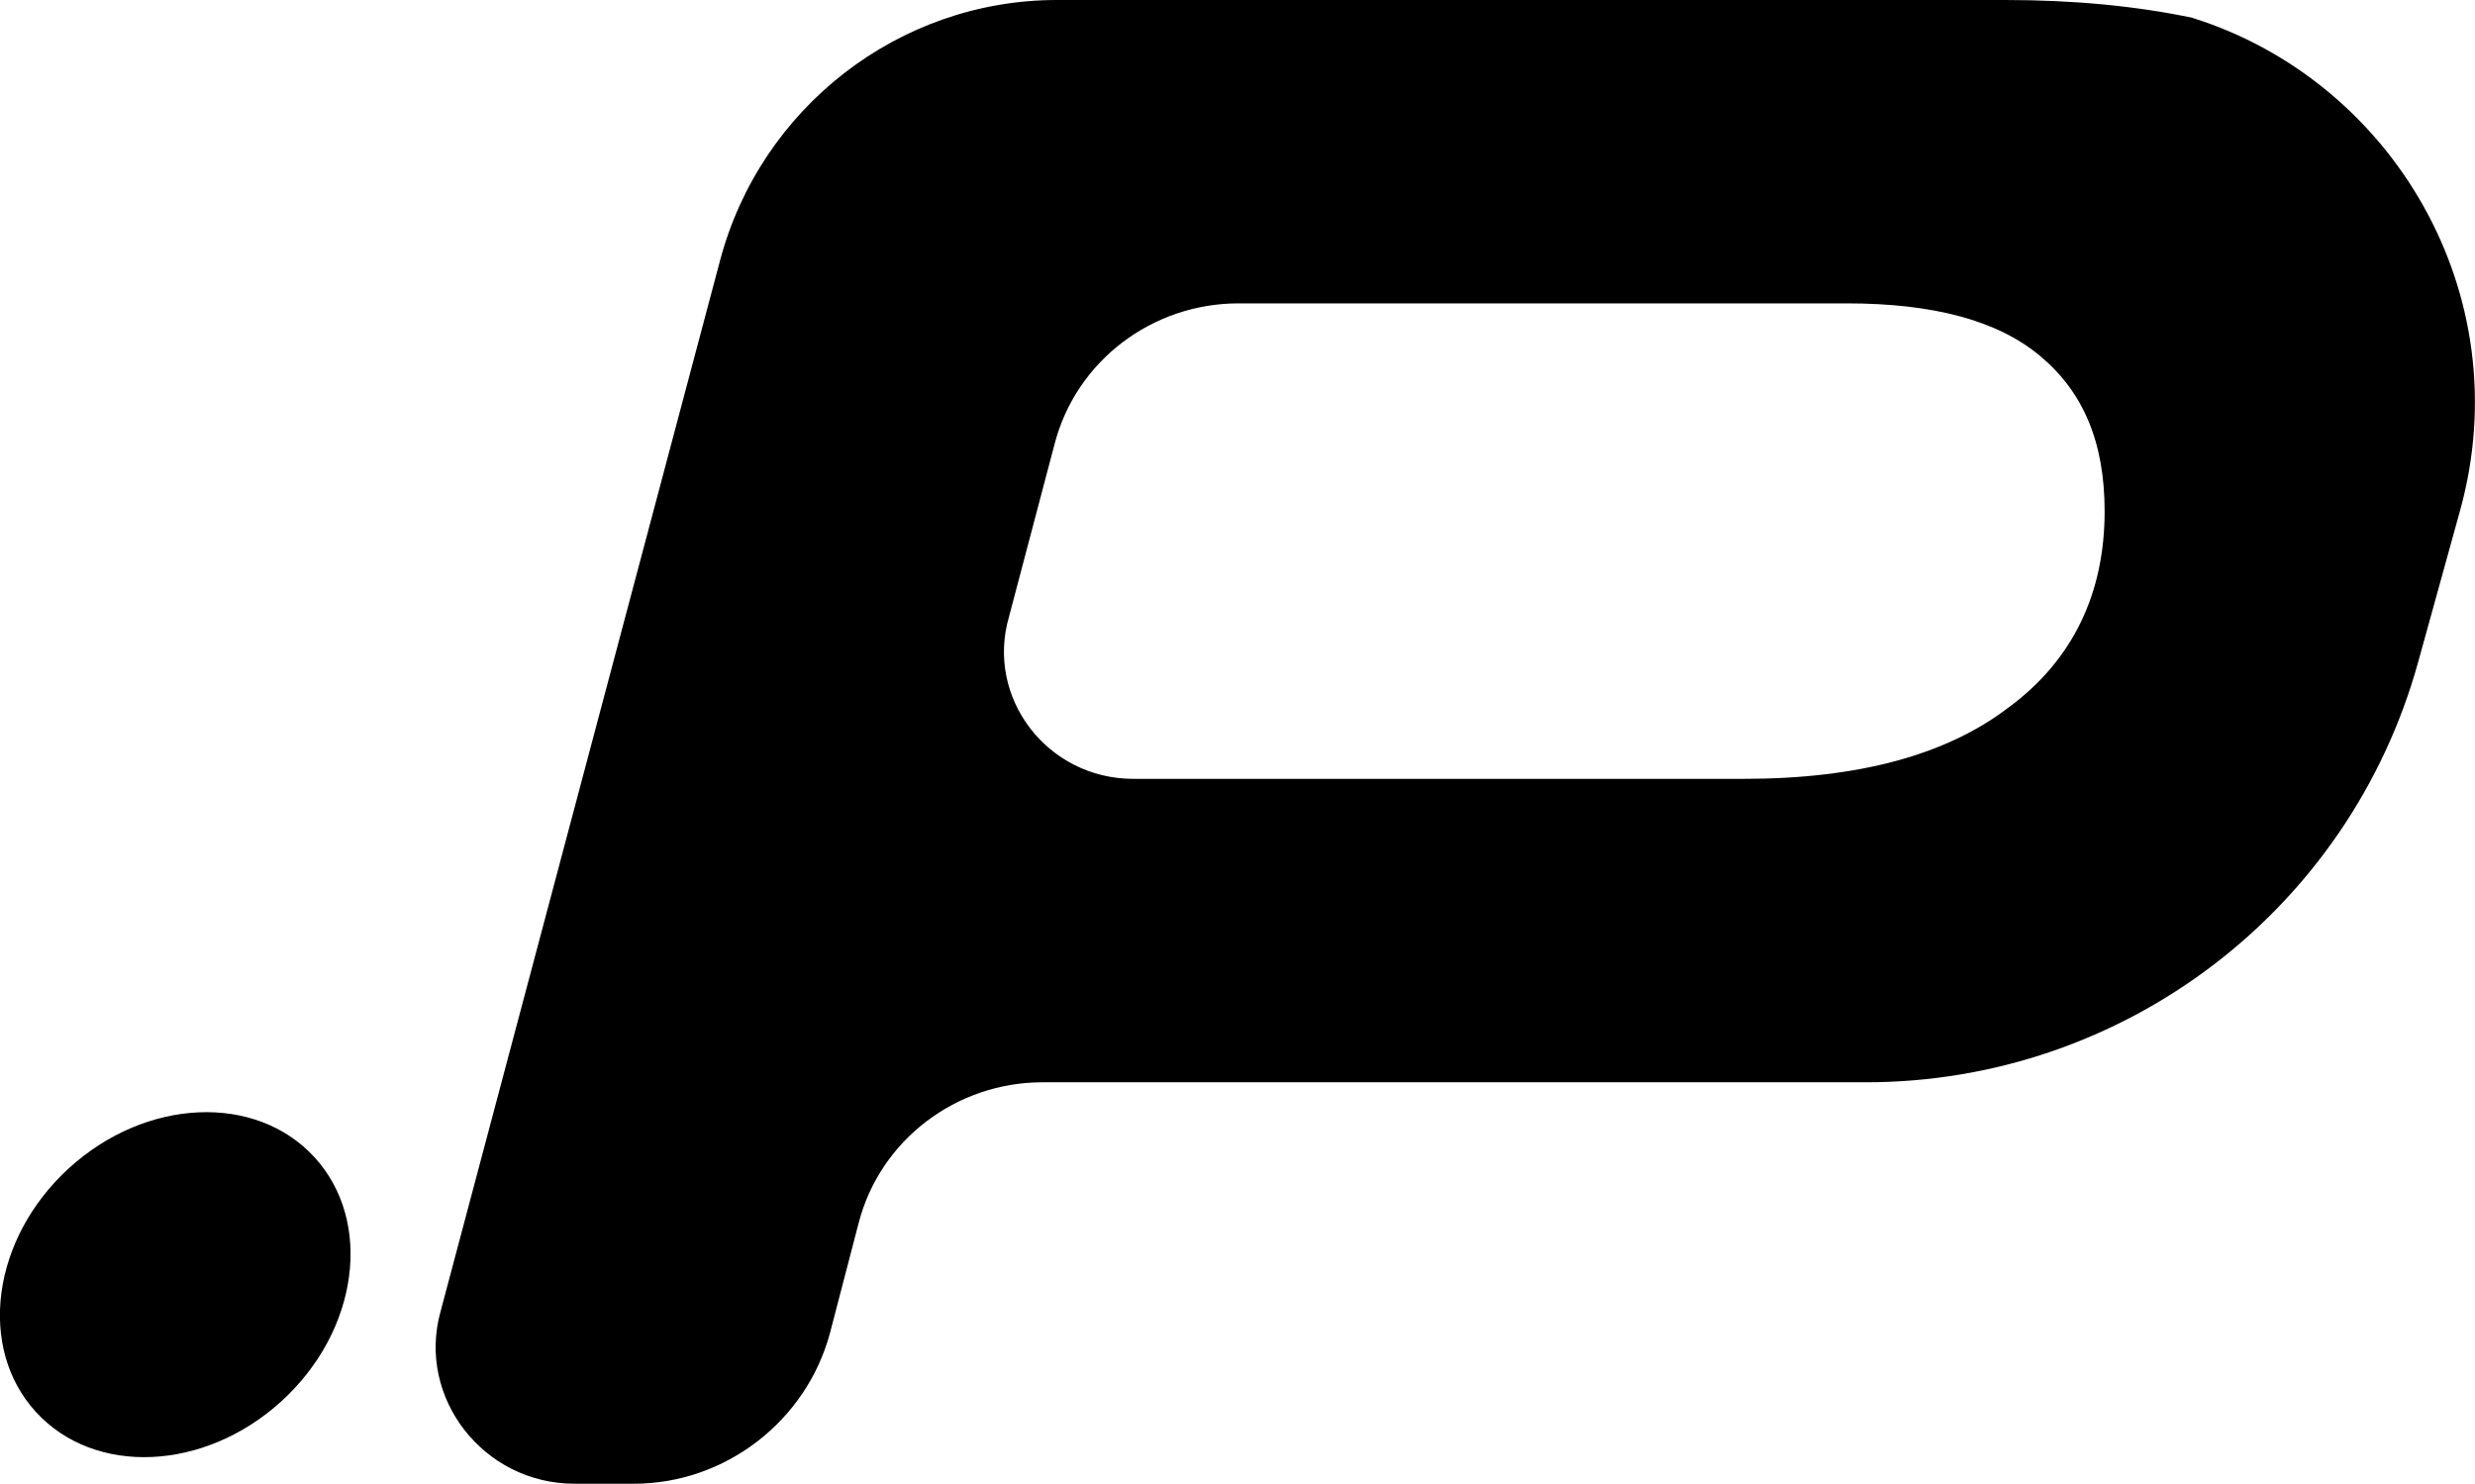 <?xml version="1.0" encoding="UTF-8"?> <svg xmlns="http://www.w3.org/2000/svg" id="_Слой_2" data-name="Слой 2" viewBox="0 0 379.36 227.41"> <g id="_Слой_1-2" data-name="Слой 1"> <g> <ellipse cx="26.87" cy="196.9" rx="28.93" ry="24.17" transform="translate(-125.73 69.6) rotate(-42.39)"></ellipse> <path d="M336.06,2.73c-8.63-1.81-18.17-2.73-28.69-2.73H162c-24.17,0-45.41,16.48-51.63,39.92l-42.85,161.13c-3.66,13.18,6.59,26.37,20.51,26.37h9.15c13.92,0,26.37-9.52,30.03-23.07l4.39-16.85c3.3-12.82,15.01-21.61,28.2-21.61h126.2c39.48,0,74.11-26.34,84.64-64.39l6.43-23.24c9.17-33.11-10.31-65.9-41.02-75.52Zm-28.13,105.66c-9.52,7.32-23.07,10.99-40.65,10.99h-93.57c-13.18,0-22.7-12.45-19.04-24.9l6.96-26.37c3.3-12.82,15.01-21.61,28.2-21.61h93.21c13.18,0,23.07,2.56,29.66,8.06s9.89,13.18,9.89,23.8c0,12.45-4.76,22.7-14.65,30.03Z"></path> </g> </g> </svg> 